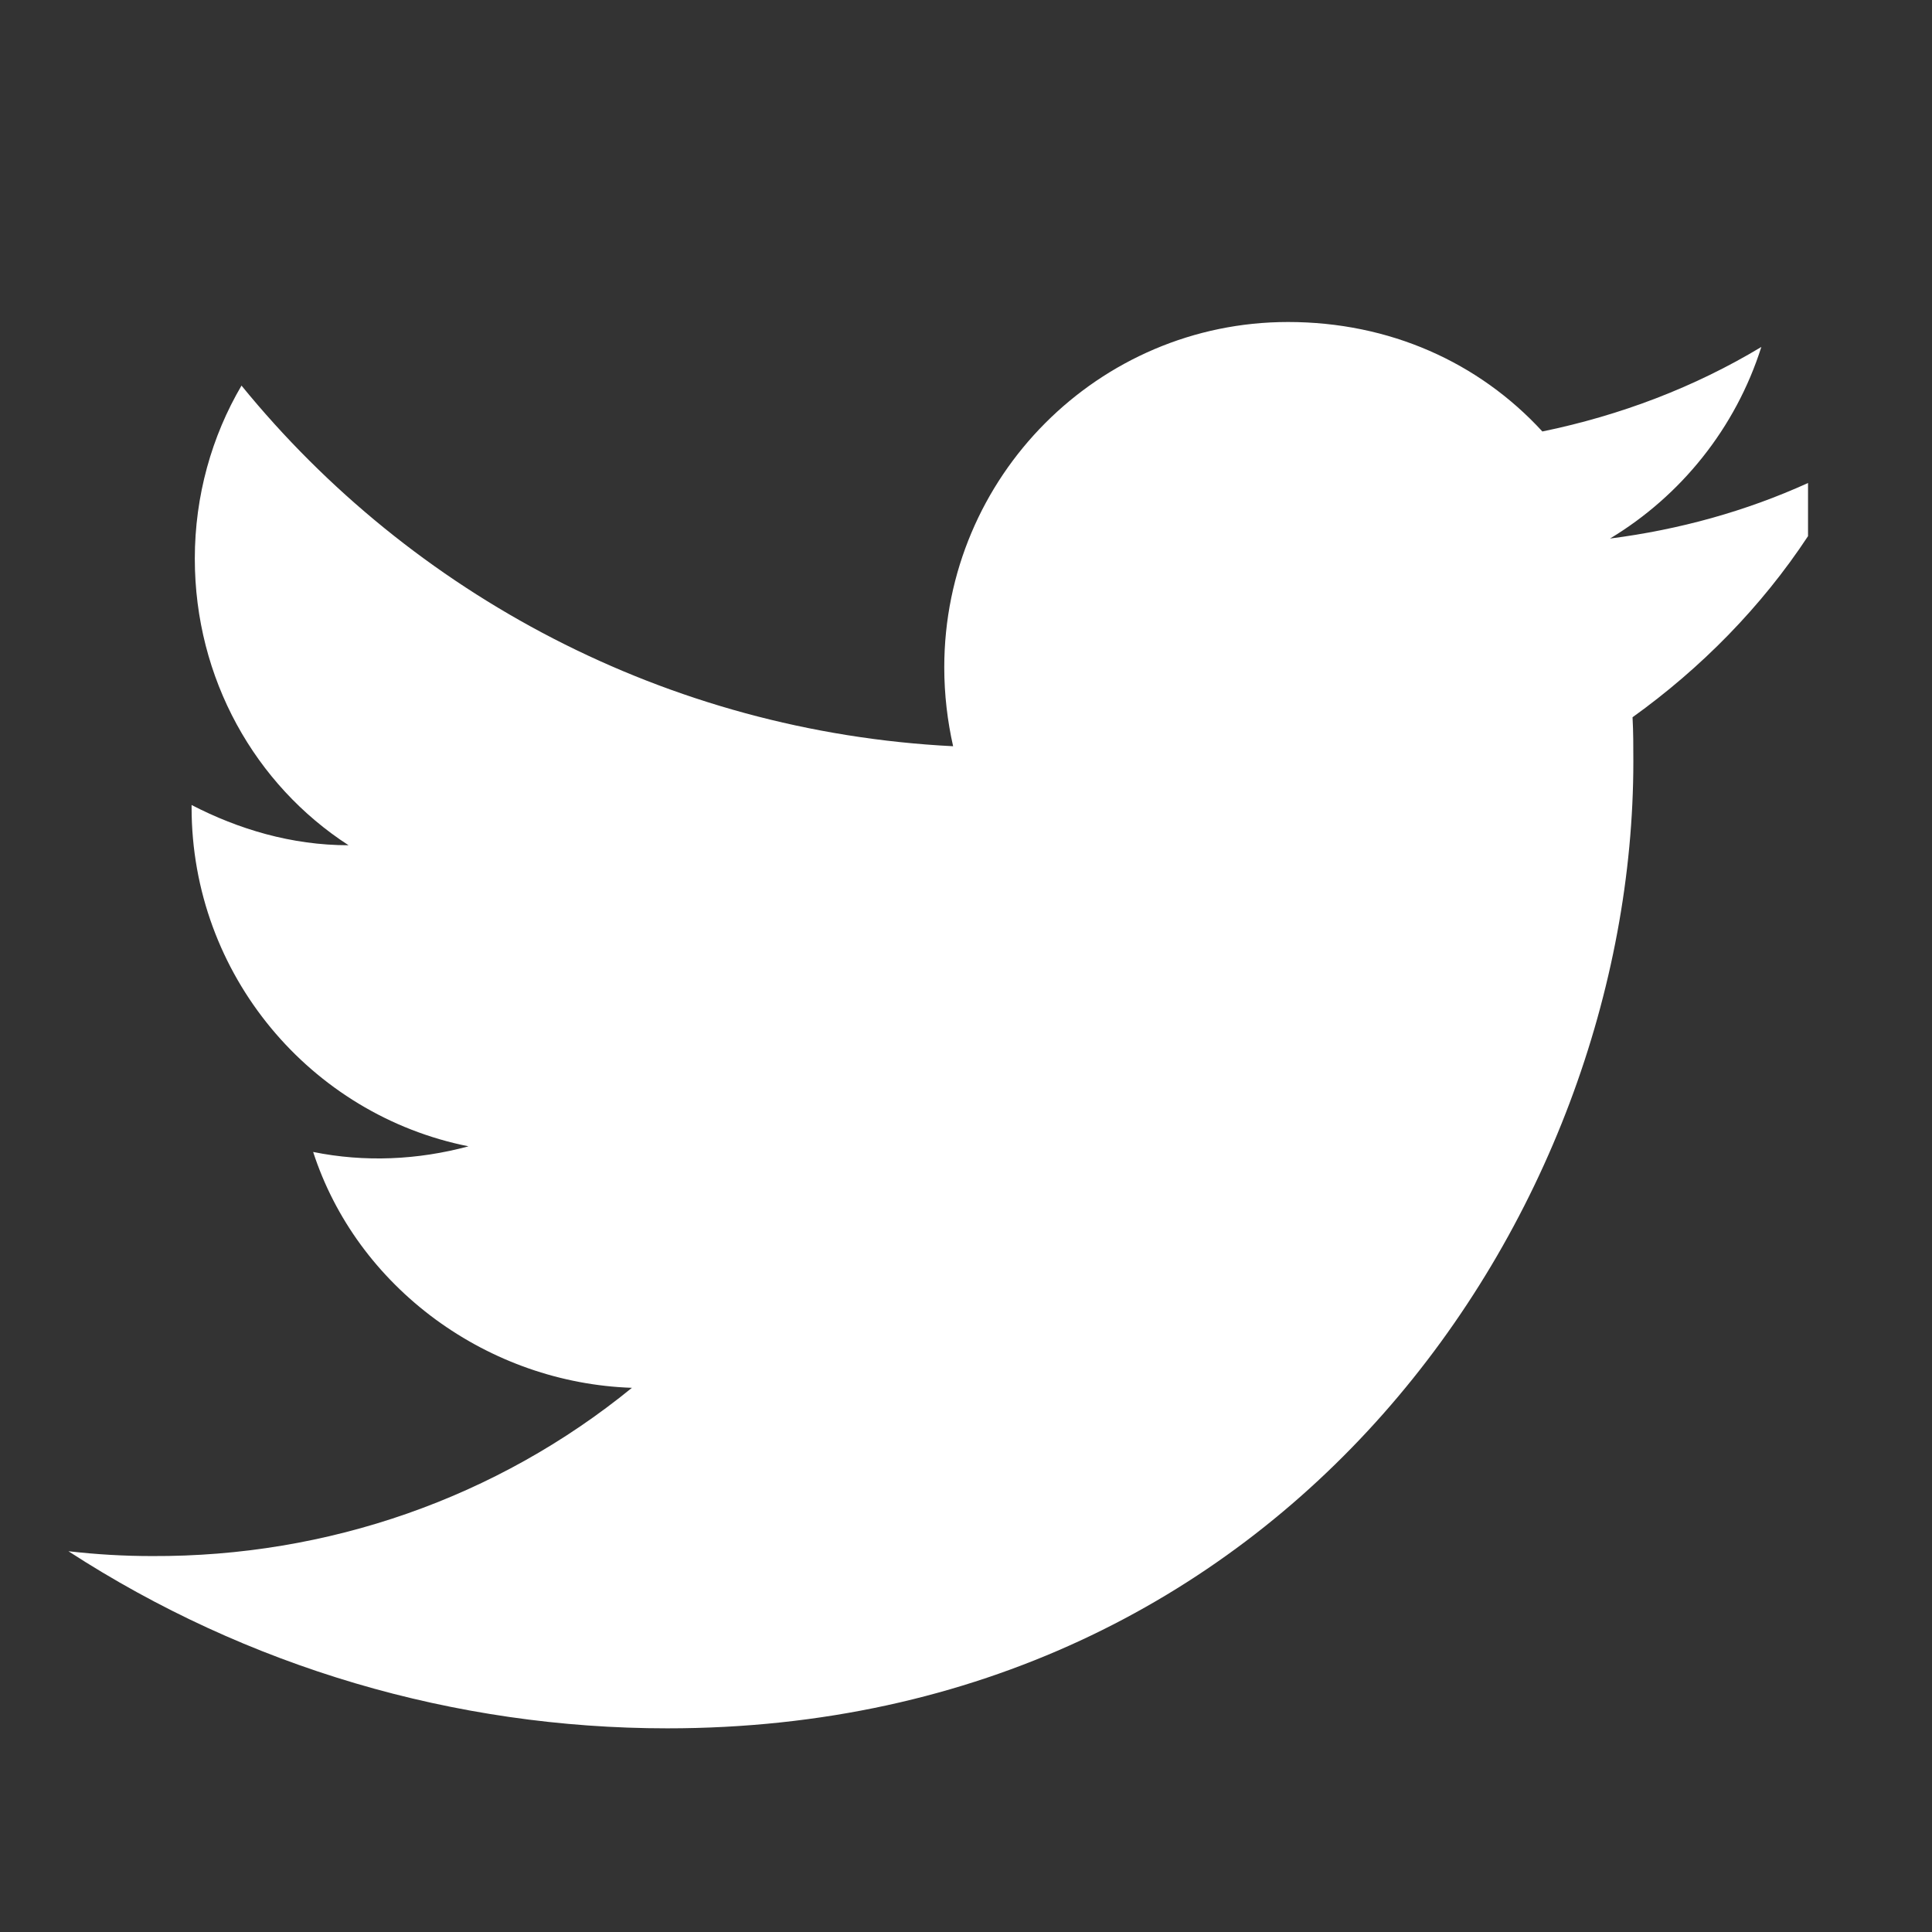 <svg width="24" height="24" viewBox="0 0 24 24" fill="none" xmlns="http://www.w3.org/2000/svg">
  <rect x="0" y="0" width="24" height="24" fill="#333333" stroke="none"/>
  <path d="M22.46 6C21.69 6.35 20.86 6.58 20 6.69C20.88 6.16 21.56 5.32 21.88 4.31C21.05 4.81 20.13 5.16 19.16 5.36C18.37 4.5 17.26 4 16 4C13.65 4 11.73 5.92 11.73 8.29C11.73 8.63 11.77 8.96 11.84 9.27C8.28 9.09 5.11 7.38 3 4.79C2.63 5.42 2.42 6.16 2.42 6.94C2.42 8.43 3.17 9.75 4.33 10.5C3.62 10.5 2.96 10.3 2.38 10V10.03C2.38 12.11 3.86 13.85 5.82 14.24C5.19 14.41 4.53 14.44 3.89 14.31C4.16 15.14 4.69 15.86 5.41 16.39C6.12 16.91 6.97 17.21 7.85 17.24C6.17 18.61 4.07 19.34 1.89 19.33C1.54 19.33 1.2 19.31 0.85 19.27C3.07 20.71 5.65 21.47 8.29 21.47C16 21.47 20.29 15.06 20.29 9.46C20.29 9.28 20.29 9.09 20.28 8.91C21.13 8.3 21.88 7.54 22.46 6.66V6Z" fill="white"/>
</svg>
